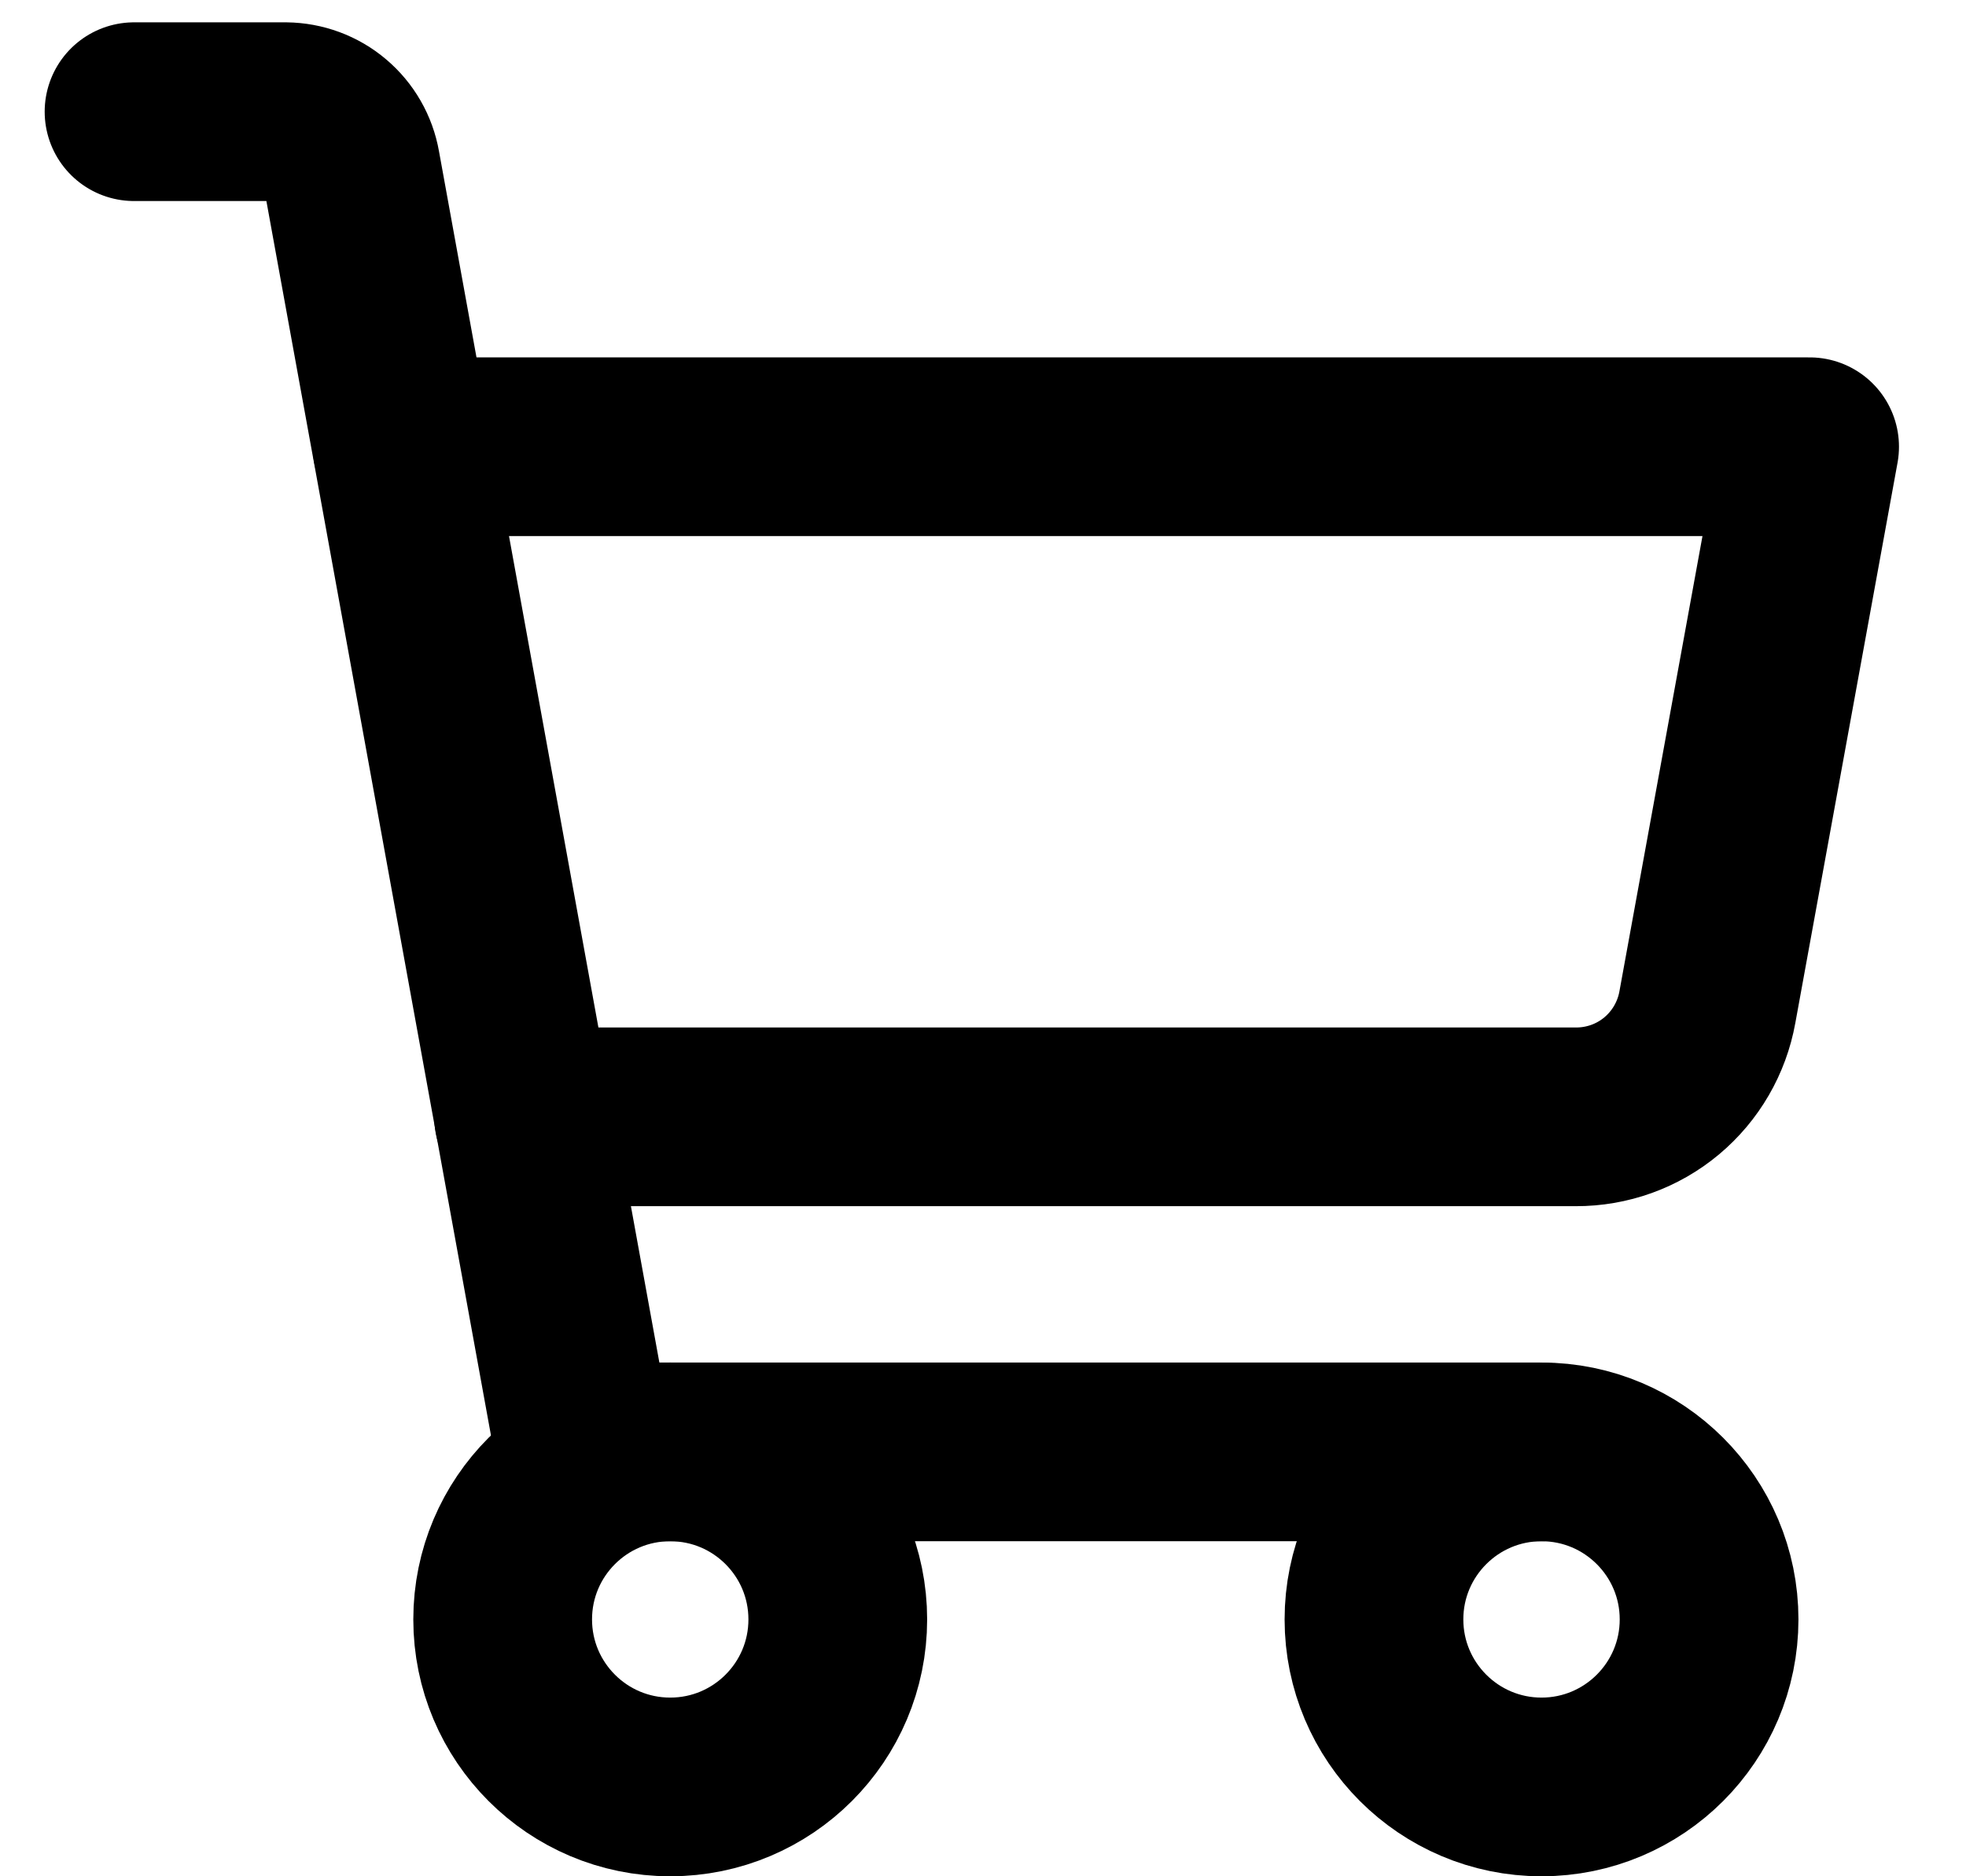 <svg width="22" height="21" viewBox="0 0 22 21" fill="none" xmlns="http://www.w3.org/2000/svg"><path d="M17.25 16.25H6.544L3.928 1.869C3.898 1.697 3.808 1.54 3.674 1.427C3.541 1.314 3.372 1.252 3.197 1.25H1.5" stroke="currentColor" stroke-width="2" stroke-linecap="round" stroke-linejoin="round"></path><path d="M7.5 20C8.536 20 9.375 19.16 9.375 18.125C9.375 17.09 8.536 16.25 7.5 16.25C6.464 16.25 5.625 17.09 5.625 18.125C5.625 19.16 6.464 20 7.5 20Z" stroke="currentColor" stroke-width="2" stroke-linecap="round" stroke-linejoin="round"></path><path d="M17.25 20C18.285 20 19.125 19.16 19.125 18.125C19.125 17.09 18.285 16.25 17.25 16.25C16.215 16.25 15.375 17.09 15.375 18.125C15.375 19.16 16.215 20 17.25 20Z" stroke="currentColor" stroke-width="2" stroke-linecap="round" stroke-linejoin="round"></path><path d="M5.859 12.5H17.634C17.985 12.501 18.325 12.379 18.594 12.154C18.863 11.929 19.044 11.617 19.106 11.272L20.25 5H4.5" stroke="currentColor" stroke-width="2" stroke-linecap="round" stroke-linejoin="round"></path></svg>